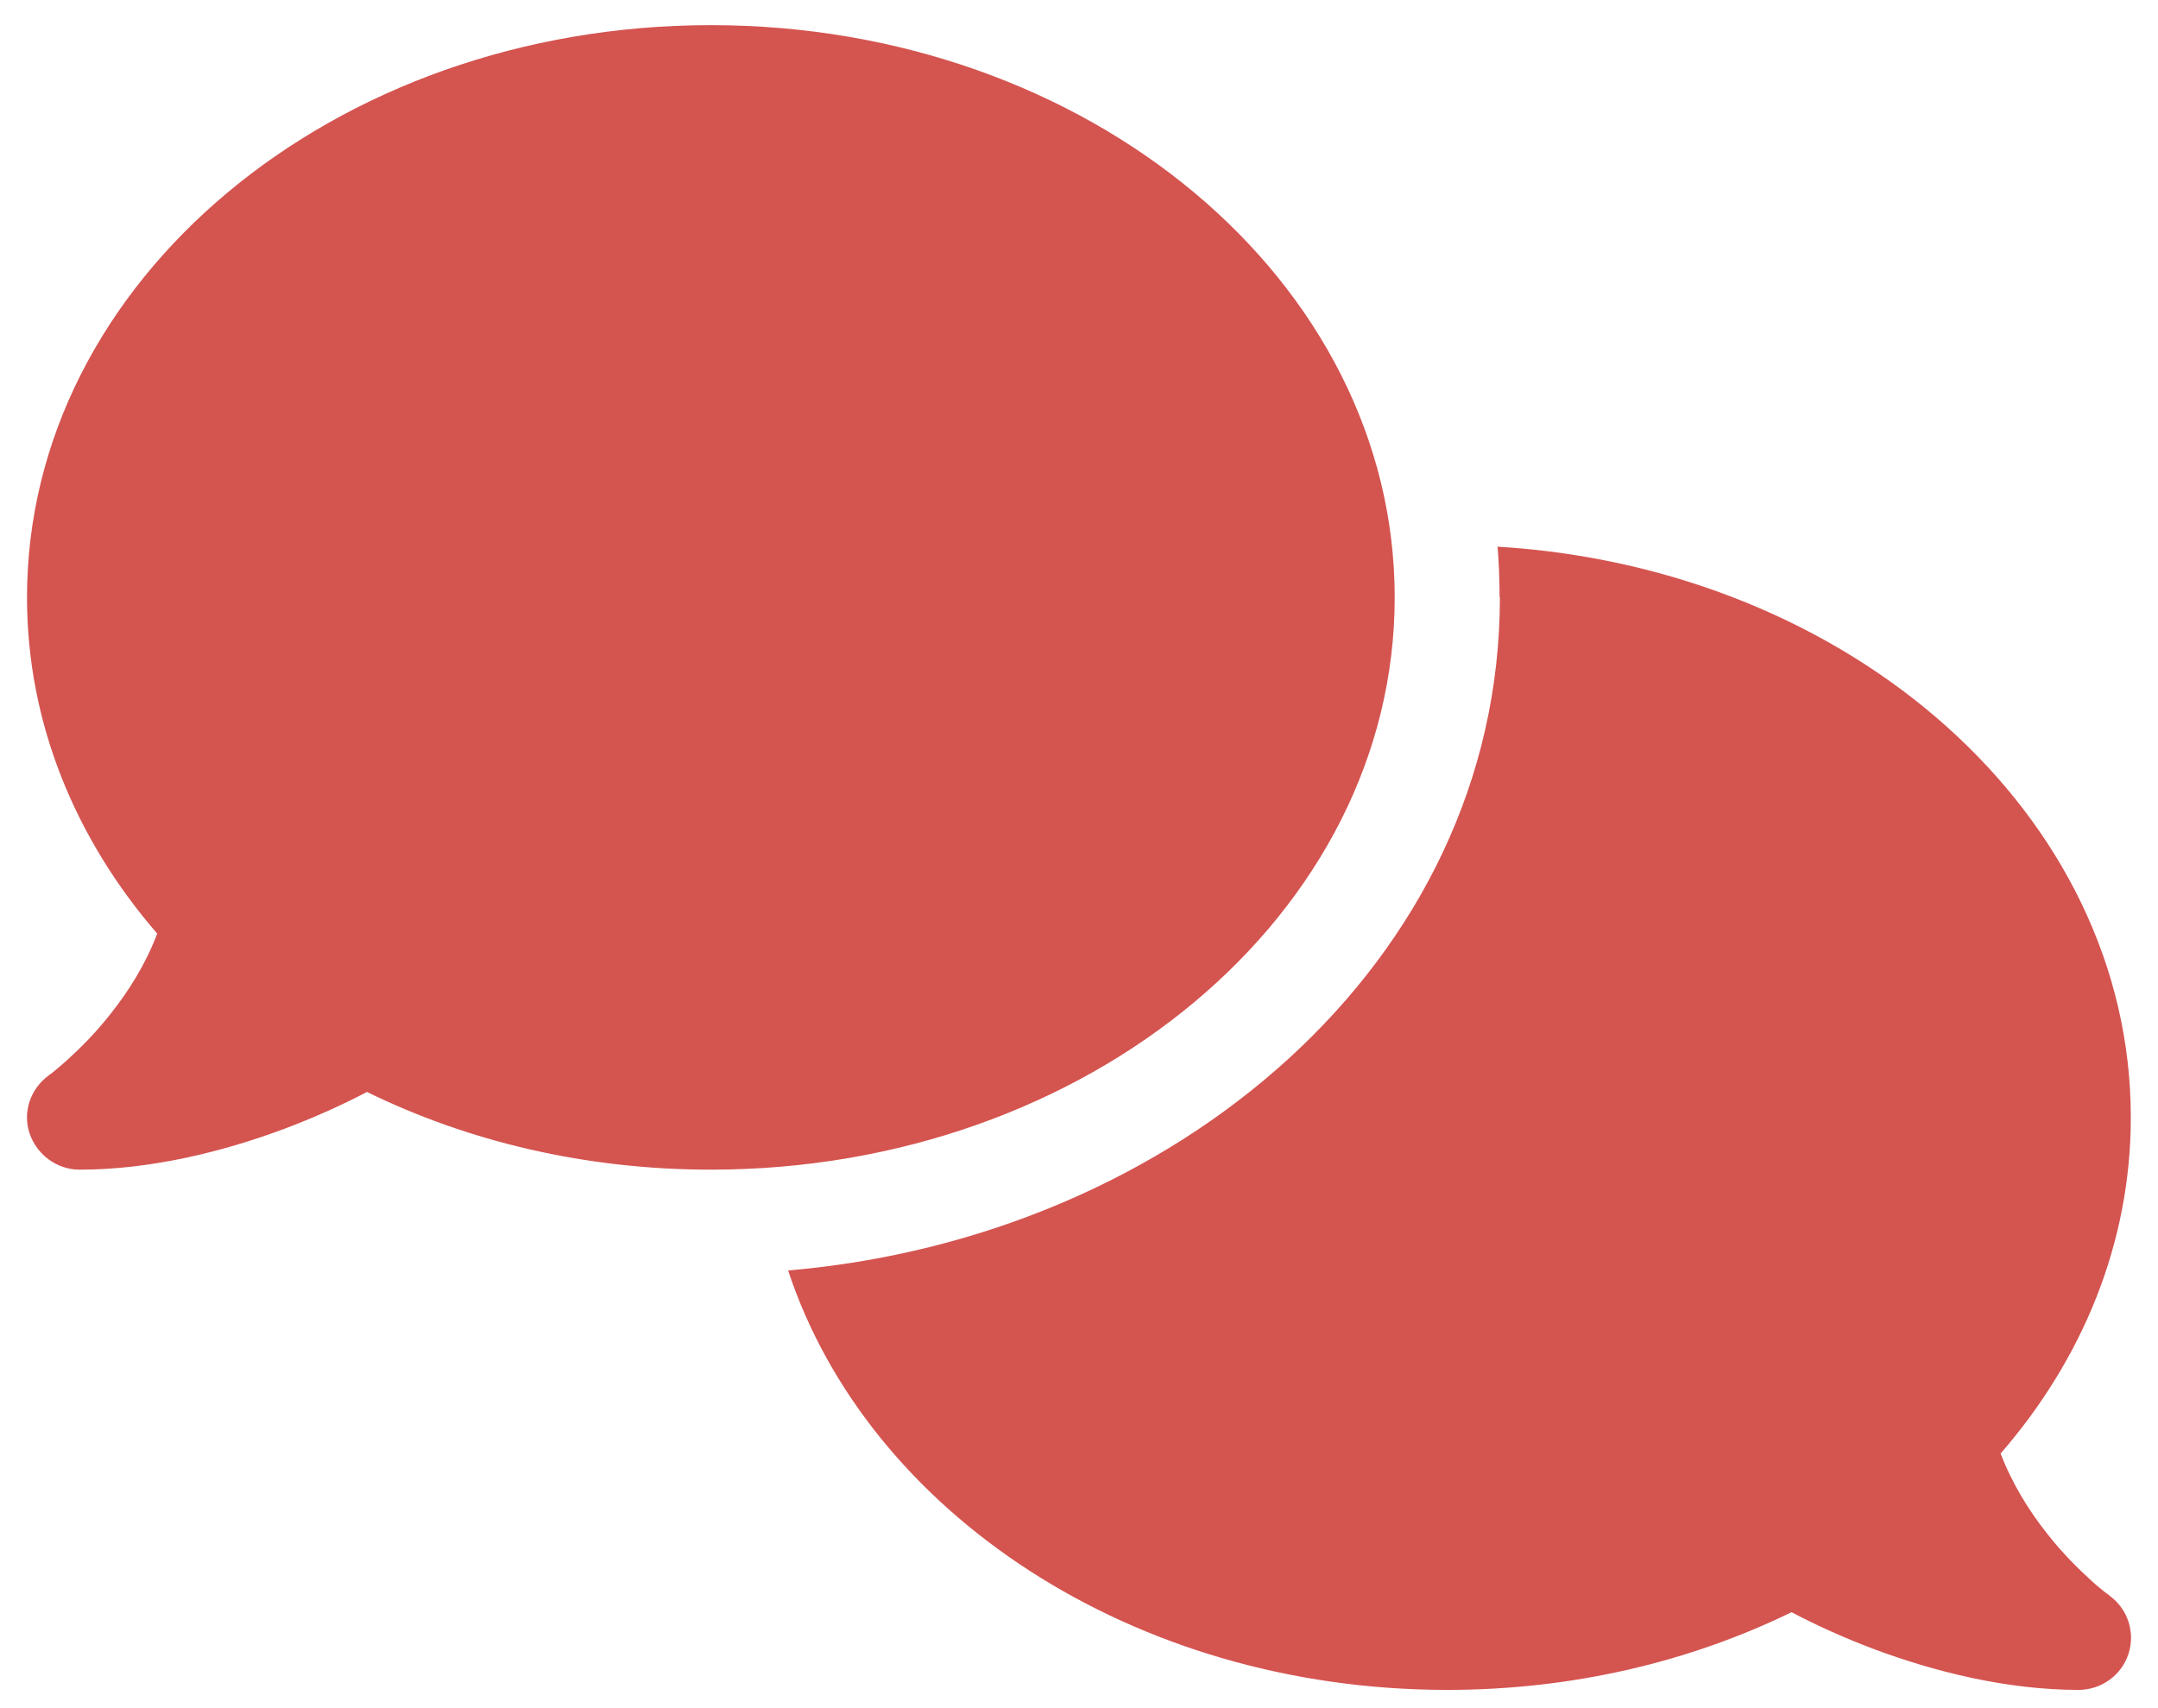 <svg width="72" height="57" viewBox="0 0 72 57" fill="none" xmlns="http://www.w3.org/2000/svg">
<path d="M23.717 39.031C36.321 39.031 46.533 30.481 46.533 19.935C46.533 9.388 36.321 0.839 23.717 0.839C11.114 0.839 0.901 9.388 0.901 19.935C0.901 24.123 2.514 27.996 5.245 31.154C4.861 32.174 4.291 33.074 3.687 33.834C3.161 34.507 2.623 35.027 2.228 35.385C2.031 35.559 1.867 35.7 1.757 35.787C1.702 35.83 1.658 35.863 1.636 35.874L1.614 35.895C1.011 36.34 0.748 37.121 0.989 37.827C1.23 38.532 1.899 39.031 2.656 39.031C5.048 39.031 7.461 38.423 9.468 37.675C10.477 37.295 11.421 36.872 12.243 36.438C15.611 38.087 19.527 39.031 23.717 39.031ZM50.043 19.935C50.043 32.12 39.172 41.299 26.295 42.395C28.96 50.467 37.801 56.391 48.288 56.391C52.478 56.391 56.394 55.447 59.773 53.798C60.595 54.232 61.528 54.655 62.537 55.035C64.544 55.784 66.957 56.391 69.349 56.391C70.105 56.391 70.785 55.903 71.016 55.187C71.246 54.471 70.994 53.69 70.38 53.245L70.358 53.223C70.336 53.201 70.292 53.18 70.237 53.136C70.127 53.049 69.963 52.919 69.765 52.735C69.371 52.377 68.833 51.856 68.306 51.183C67.703 50.424 67.133 49.512 66.749 48.503C69.48 45.357 71.093 41.483 71.093 37.284C71.093 27.215 61.78 18.958 49.966 18.242C50.01 18.796 50.032 19.36 50.032 19.924L50.043 19.935Z" fill="#D45450"/>
</svg>
